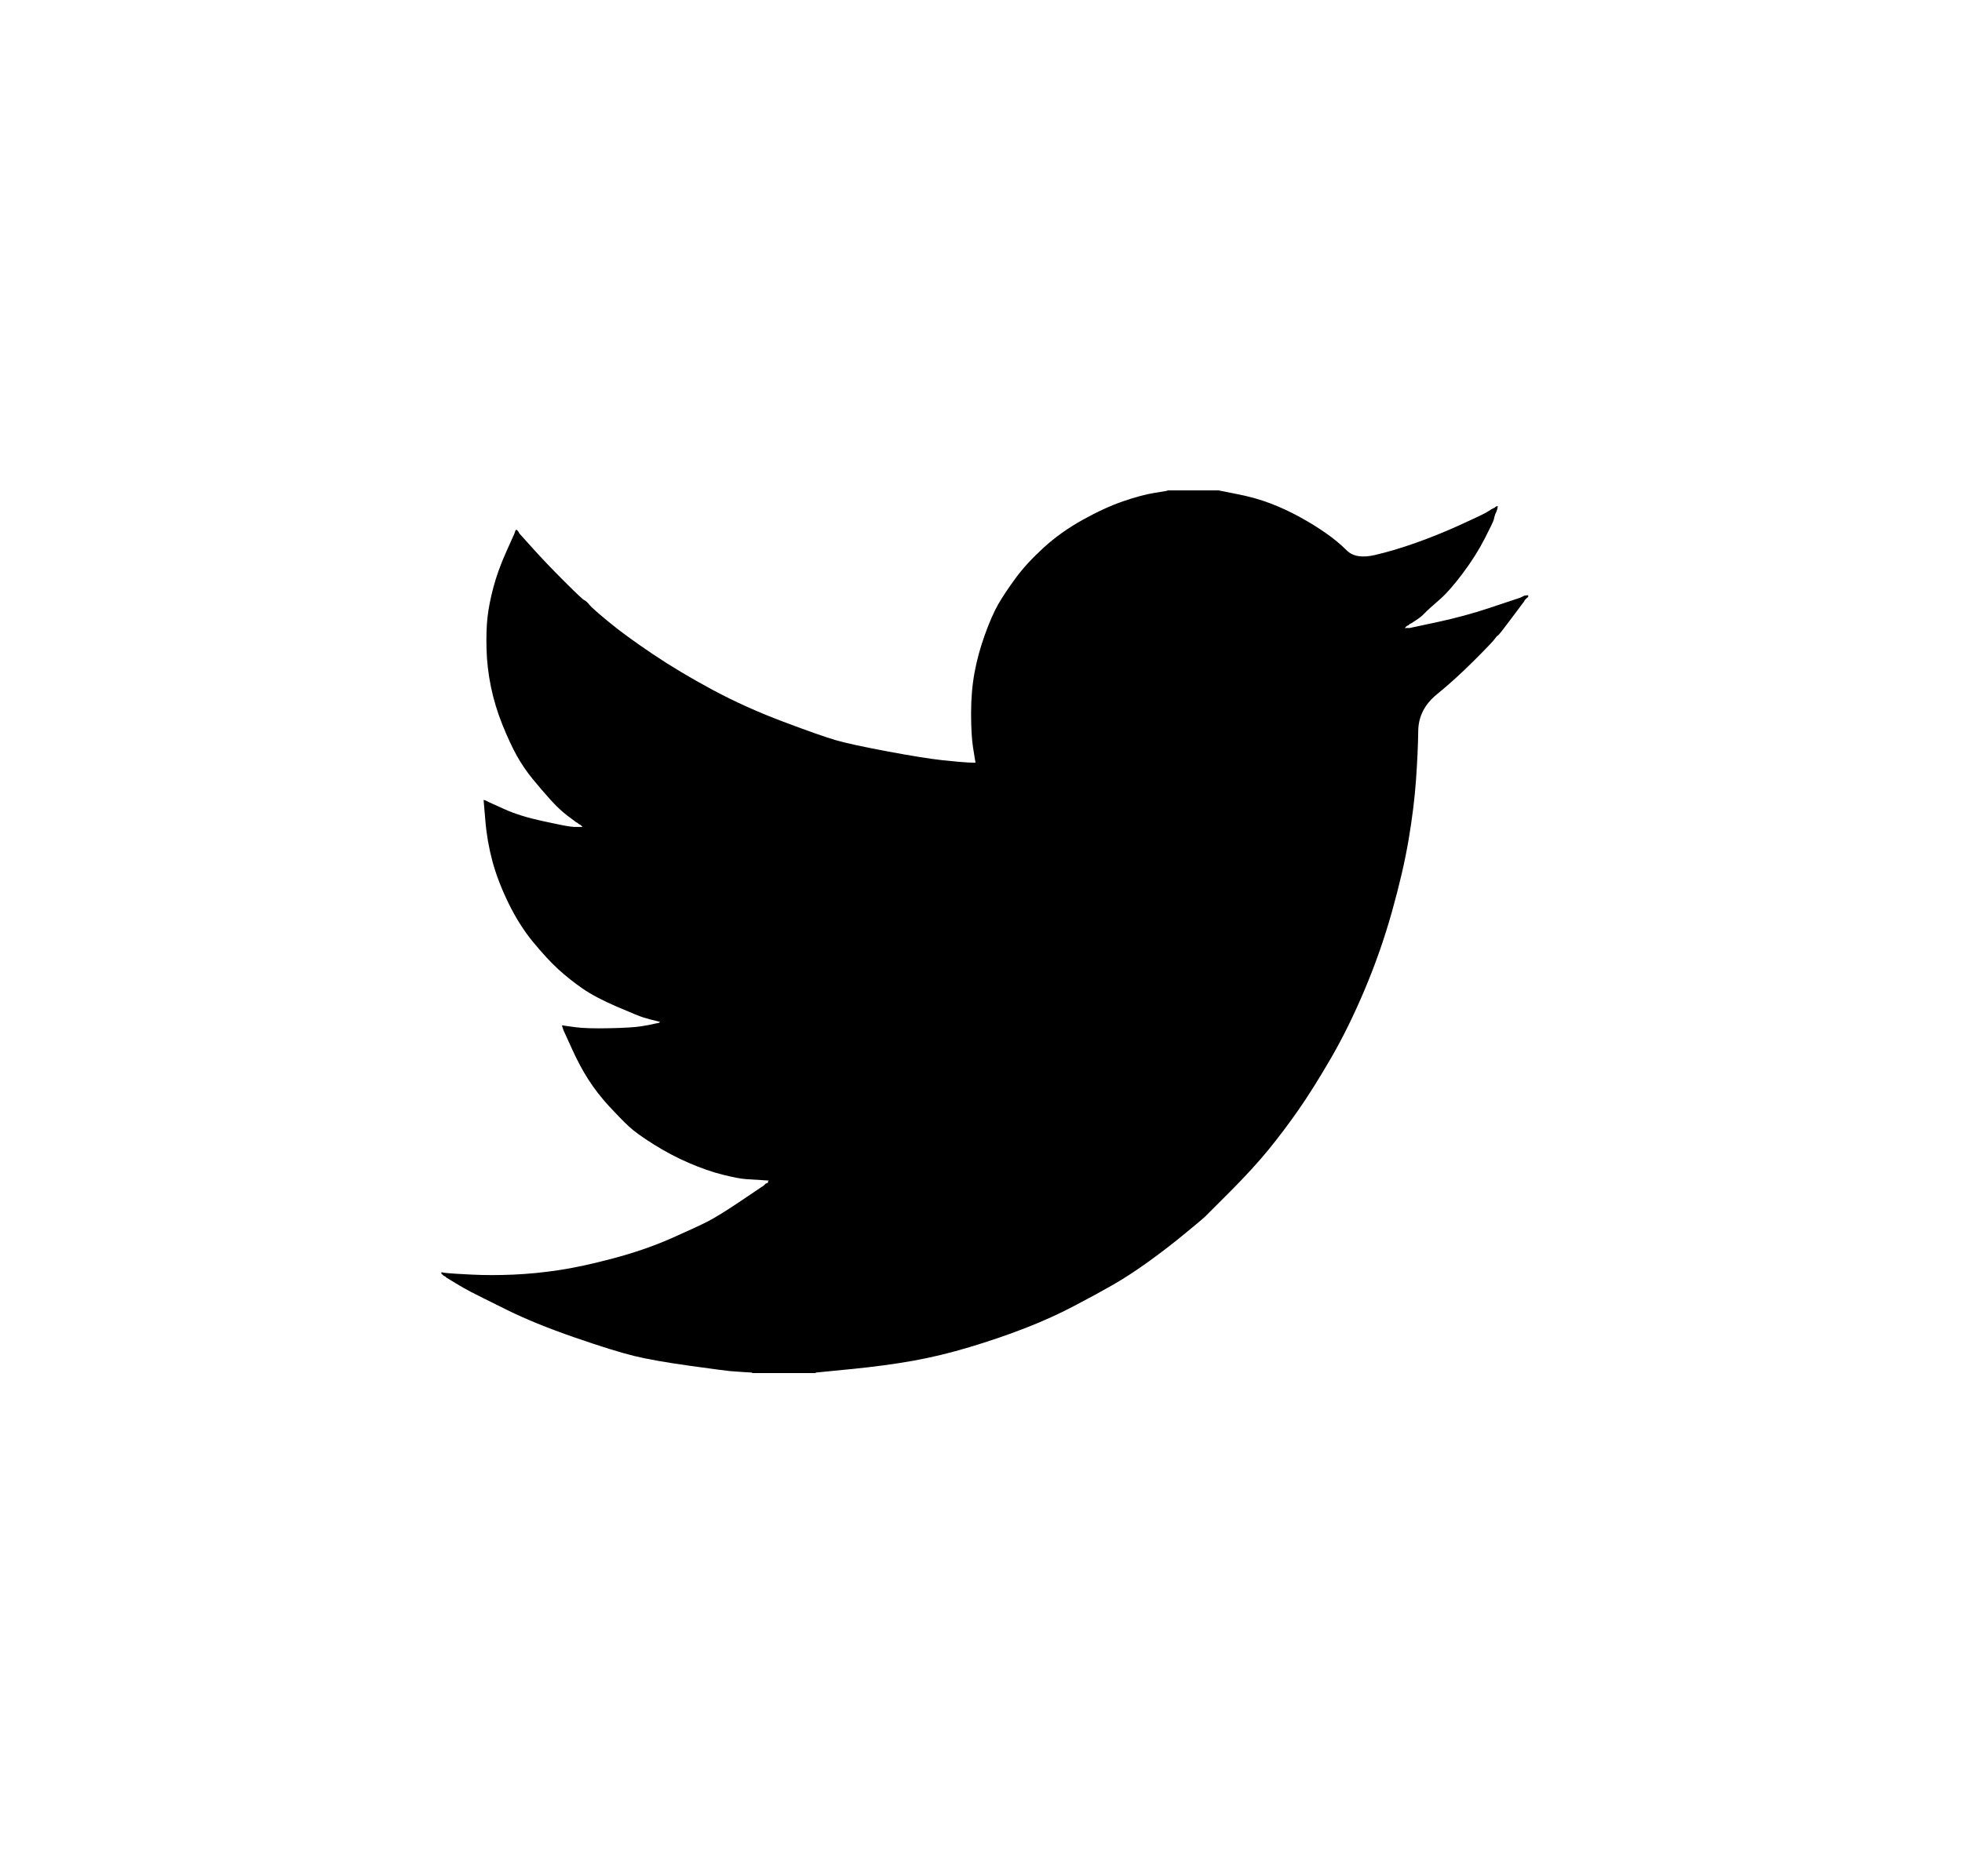<svg xmlns="http://www.w3.org/2000/svg" fill="none" viewBox="0 0 160 153" height="153" width="160">
<path fill="black" d="M95.214 40.016V40H99.37L100.888 40.304C101.9 40.501 102.819 40.759 103.645 41.079C104.471 41.398 105.27 41.771 106.042 42.198C106.815 42.624 107.515 43.058 108.144 43.5C108.767 43.937 109.327 44.401 109.822 44.891C110.312 45.386 111.077 45.514 112.115 45.274C113.154 45.034 114.273 44.701 115.472 44.275C116.67 43.849 117.856 43.37 119.028 42.837C120.2 42.304 120.914 41.966 121.169 41.822C121.42 41.673 121.553 41.593 121.569 41.582L121.585 41.558L121.665 41.518L121.745 41.478L121.825 41.438L121.905 41.398L121.921 41.374L121.945 41.358L121.969 41.343L121.984 41.319L122.064 41.295L122.144 41.279L122.128 41.398L122.104 41.518L122.064 41.638L122.024 41.758L121.984 41.838L121.945 41.918L121.905 42.038C121.878 42.118 121.851 42.224 121.825 42.357C121.798 42.491 121.545 43.023 121.065 43.956C120.586 44.888 119.987 45.834 119.267 46.792C118.548 47.751 117.904 48.476 117.334 48.966C116.758 49.462 116.377 49.808 116.191 50.005C116.004 50.207 115.778 50.394 115.512 50.564L115.112 50.828L115.032 50.868L114.952 50.908L114.936 50.932L114.912 50.948L114.888 50.964L114.872 50.988L114.792 51.028L114.713 51.068L114.697 51.092L114.673 51.108L114.649 51.124L114.633 51.148L114.617 51.172L114.593 51.188L114.569 51.204L114.553 51.227H114.952L117.19 50.748C118.681 50.428 120.107 50.042 121.465 49.589L123.623 48.87L123.862 48.79L123.982 48.75L124.062 48.71L124.142 48.67L124.222 48.63L124.302 48.59L124.462 48.566L124.622 48.55V48.71L124.582 48.726L124.542 48.75L124.526 48.774L124.502 48.79L124.478 48.806L124.462 48.83L124.446 48.854L124.422 48.87L124.398 48.886L124.382 48.91L124.366 48.934L124.342 48.95L124.302 49.03L124.262 49.11L124.238 49.126C124.227 49.142 123.889 49.595 123.223 50.484C122.557 51.379 122.198 51.832 122.144 51.843C122.091 51.859 122.016 51.939 121.921 52.083C121.83 52.232 121.265 52.826 120.226 53.865C119.188 54.903 118.17 55.828 117.174 56.638C116.172 57.453 115.666 58.454 115.656 59.642C115.64 60.825 115.578 62.162 115.472 63.654C115.365 65.145 115.165 66.757 114.872 68.488C114.579 70.22 114.127 72.178 113.514 74.362C112.901 76.546 112.155 78.677 111.276 80.755C110.397 82.832 109.478 84.697 108.519 86.349C107.56 88 106.681 89.398 105.882 90.544C105.083 91.689 104.271 92.768 103.445 93.78C102.619 94.793 101.575 95.933 100.313 97.2C99.045 98.463 98.352 99.156 98.235 99.278C98.112 99.395 97.59 99.832 96.669 100.589C95.752 101.35 94.767 102.112 93.712 102.874C92.662 103.631 91.698 104.262 90.819 104.768C89.94 105.274 88.88 105.852 87.639 106.502C86.403 107.157 85.066 107.765 83.627 108.324C82.189 108.883 80.67 109.403 79.072 109.882C77.474 110.362 75.929 110.735 74.437 111.001C72.946 111.267 71.254 111.494 69.363 111.68L66.526 111.96V112H61.332V111.96L60.653 111.92C60.2 111.893 59.827 111.867 59.534 111.84C59.241 111.814 58.135 111.667 56.218 111.401C54.3 111.134 52.795 110.868 51.703 110.602C50.611 110.335 48.986 109.829 46.828 109.083C44.67 108.337 42.824 107.584 41.29 106.822C39.761 106.065 38.802 105.586 38.413 105.383C38.03 105.186 37.598 104.941 37.119 104.648L36.4 104.209L36.384 104.185L36.36 104.169L36.336 104.153L36.32 104.129L36.24 104.089L36.16 104.049L36.144 104.025L36.12 104.009L36.096 103.993L36.08 103.969L36.064 103.945L36.04 103.929H36V103.769L36.08 103.785L36.16 103.809L36.519 103.849C36.759 103.876 37.412 103.916 38.477 103.969C39.543 104.022 40.675 104.022 41.873 103.969C43.072 103.916 44.297 103.796 45.549 103.609C46.801 103.423 48.28 103.103 49.984 102.65C51.689 102.198 53.255 101.659 54.683 101.036C56.106 100.408 57.118 99.939 57.72 99.63C58.317 99.326 59.228 98.761 60.453 97.936L62.291 96.697L62.307 96.673L62.331 96.657L62.355 96.641L62.371 96.617L62.387 96.593L62.411 96.577L62.435 96.561L62.451 96.537L62.531 96.513L62.61 96.497L62.626 96.417L62.65 96.337L62.674 96.321L62.69 96.297L62.051 96.257C61.625 96.231 61.212 96.204 60.812 96.178C60.413 96.151 59.787 96.031 58.934 95.818C58.082 95.605 57.163 95.285 56.178 94.859C55.192 94.433 54.233 93.927 53.301 93.341C52.368 92.755 51.695 92.267 51.279 91.878C50.869 91.495 50.336 90.951 49.681 90.248C49.031 89.54 48.466 88.812 47.987 88.067C47.507 87.321 47.049 86.46 46.612 85.486L45.949 84.031L45.909 83.911L45.869 83.791L45.845 83.711L45.829 83.632L45.949 83.647L46.069 83.671L46.948 83.791C47.534 83.871 48.453 83.898 49.705 83.871C50.957 83.845 51.822 83.791 52.302 83.711C52.781 83.632 53.074 83.578 53.181 83.552L53.341 83.512L53.541 83.472L53.74 83.432L53.756 83.408L53.78 83.392L53.804 83.376L53.82 83.352L53.66 83.312L53.501 83.272L53.341 83.232L53.181 83.192L53.021 83.152C52.915 83.125 52.728 83.072 52.462 82.992C52.195 82.912 51.476 82.619 50.304 82.113C49.132 81.607 48.2 81.114 47.507 80.635C46.813 80.154 46.151 79.628 45.525 79.061C44.902 78.485 44.218 77.745 43.472 76.839C42.726 75.933 42.06 74.881 41.474 73.683C40.888 72.484 40.448 71.338 40.155 70.246C39.864 69.161 39.671 68.051 39.58 66.93L39.436 65.252L39.516 65.268L39.596 65.292L39.676 65.332L39.756 65.372L39.836 65.412L39.916 65.452L41.154 66.011C41.98 66.384 43.006 66.704 44.231 66.97C45.456 67.236 46.189 67.383 46.428 67.409L46.788 67.45H47.507L47.491 67.425L47.467 67.409L47.443 67.394L47.427 67.37L47.411 67.346L47.387 67.33L47.363 67.314L47.347 67.29L47.267 67.25L47.188 67.21L47.172 67.186L47.148 67.17L47.124 67.154L47.108 67.13L47.028 67.09L46.948 67.05L46.932 67.026C46.916 67.015 46.687 66.845 46.245 66.514C45.808 66.179 45.35 65.745 44.87 65.212C44.391 64.679 43.911 64.12 43.432 63.534C42.951 62.947 42.524 62.318 42.153 61.656C41.78 60.99 41.386 60.143 40.971 59.115C40.56 58.092 40.249 57.061 40.035 56.022C39.822 54.983 39.703 53.958 39.676 52.946C39.649 51.933 39.676 51.068 39.756 50.349C39.836 49.629 39.996 48.817 40.235 47.911C40.475 47.006 40.821 46.047 41.274 45.034L41.953 43.516L41.993 43.396L42.033 43.276L42.057 43.26L42.073 43.236L42.089 43.212L42.113 43.196L42.137 43.212L42.153 43.236L42.169 43.26L42.193 43.276L42.217 43.292L42.233 43.316L42.249 43.34L42.273 43.356L42.313 43.436L42.353 43.516L42.377 43.532L42.393 43.556L43.472 44.755C44.191 45.554 45.043 46.446 46.029 47.432C47.014 48.417 47.56 48.929 47.667 48.966C47.774 49.009 47.907 49.131 48.067 49.334C48.226 49.531 48.759 50.002 49.665 50.748C50.571 51.494 51.756 52.36 53.221 53.345C54.686 54.331 56.311 55.303 58.096 56.262C59.88 57.221 61.798 58.087 63.849 58.859C65.9 59.632 67.338 60.138 68.164 60.377C68.99 60.617 70.402 60.923 72.4 61.296C74.397 61.669 75.902 61.909 76.915 62.016C77.927 62.122 78.619 62.183 78.992 62.199L79.552 62.215L79.536 62.095L79.512 61.976L79.352 60.977C79.245 60.311 79.192 59.379 79.192 58.18C79.192 56.981 79.285 55.876 79.472 54.864C79.658 53.851 79.938 52.826 80.311 51.787C80.684 50.748 81.049 49.914 81.406 49.286C81.768 48.662 82.242 47.951 82.828 47.152C83.414 46.353 84.173 45.527 85.105 44.675C86.038 43.822 87.103 43.063 88.302 42.397C89.501 41.731 90.606 41.225 91.618 40.879C92.63 40.533 93.483 40.306 94.175 40.2C94.868 40.093 95.214 40.032 95.214 40.016V40.016Z"></path>
</svg>
